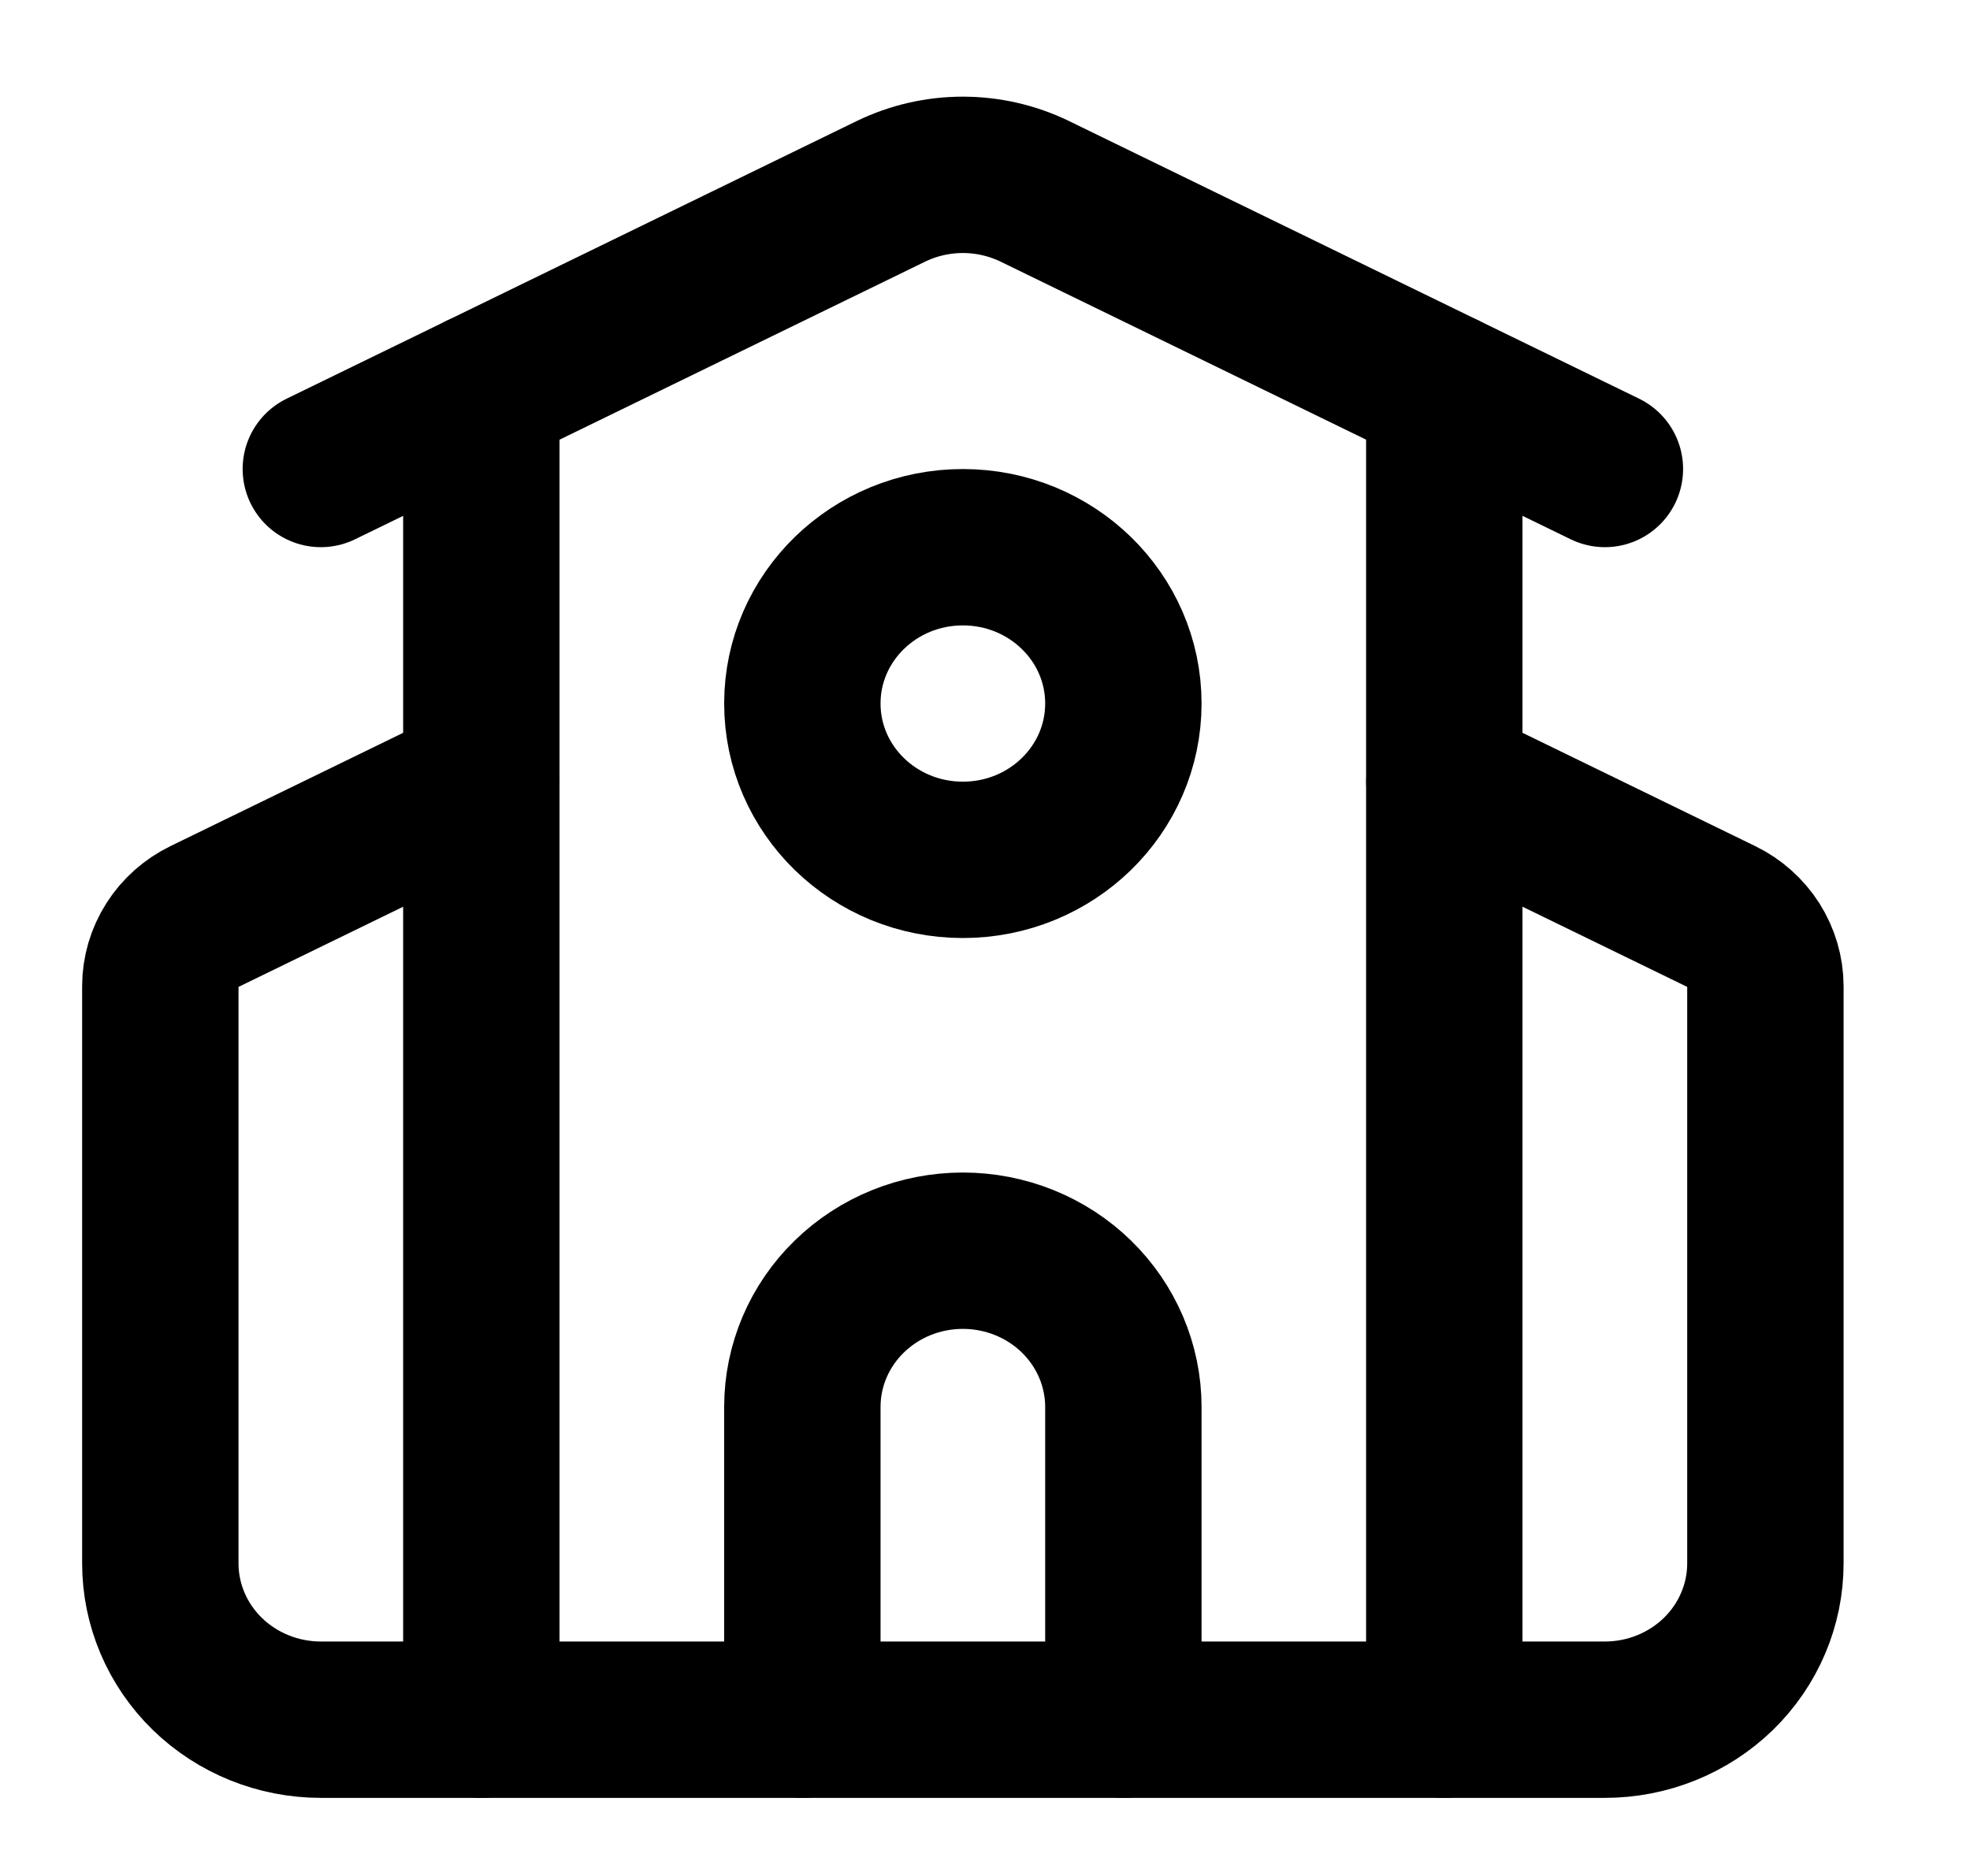 <svg width="21" height="20" viewBox="0 0 21 20" fill="none" xmlns="http://www.w3.org/2000/svg">
<path d="M11.975 18.334V15C11.975 14.558 11.794 14.134 11.474 13.822C11.153 13.509 10.717 13.334 10.264 13.334C9.81 13.334 9.375 13.509 9.054 13.822C8.733 14.134 8.553 14.558 8.553 15V18.334" stroke="black" stroke-width="1.667" stroke-linecap="round" stroke-linejoin="round"/>
<path d="M15.397 8.334L18.346 9.77C18.488 9.839 18.607 9.946 18.691 10.077C18.774 10.209 18.819 10.361 18.819 10.515V16.667C18.819 17.109 18.639 17.533 18.318 17.846C17.997 18.158 17.562 18.334 17.108 18.334H3.42C2.966 18.334 2.531 18.158 2.21 17.846C1.889 17.533 1.709 17.109 1.709 16.667V10.515C1.709 10.361 1.753 10.209 1.837 10.077C1.92 9.946 2.04 9.839 2.182 9.77L5.131 8.334" stroke="black" stroke-width="1.667" stroke-linecap="round" stroke-linejoin="round"/>
<path d="M15.396 4.167V18.334" stroke="black" stroke-width="1.667" stroke-linecap="round" stroke-linejoin="round"/>
<path d="M3.42 5L9.499 2.039C9.737 1.924 9.998 1.864 10.264 1.864C10.529 1.864 10.791 1.924 11.029 2.039L17.108 5" stroke="black" stroke-width="1.667" stroke-linecap="round" stroke-linejoin="round"/>
<path d="M5.131 4.167V18.334" stroke="black" stroke-width="1.667" stroke-linecap="round" stroke-linejoin="round"/>
<path d="M10.264 9.167C11.209 9.167 11.975 8.421 11.975 7.5C11.975 6.58 11.209 5.834 10.264 5.834C9.319 5.834 8.553 6.58 8.553 7.5C8.553 8.421 9.319 9.167 10.264 9.167Z" stroke="black" stroke-width="1.667" stroke-linecap="round" stroke-linejoin="round"/>
</svg>
